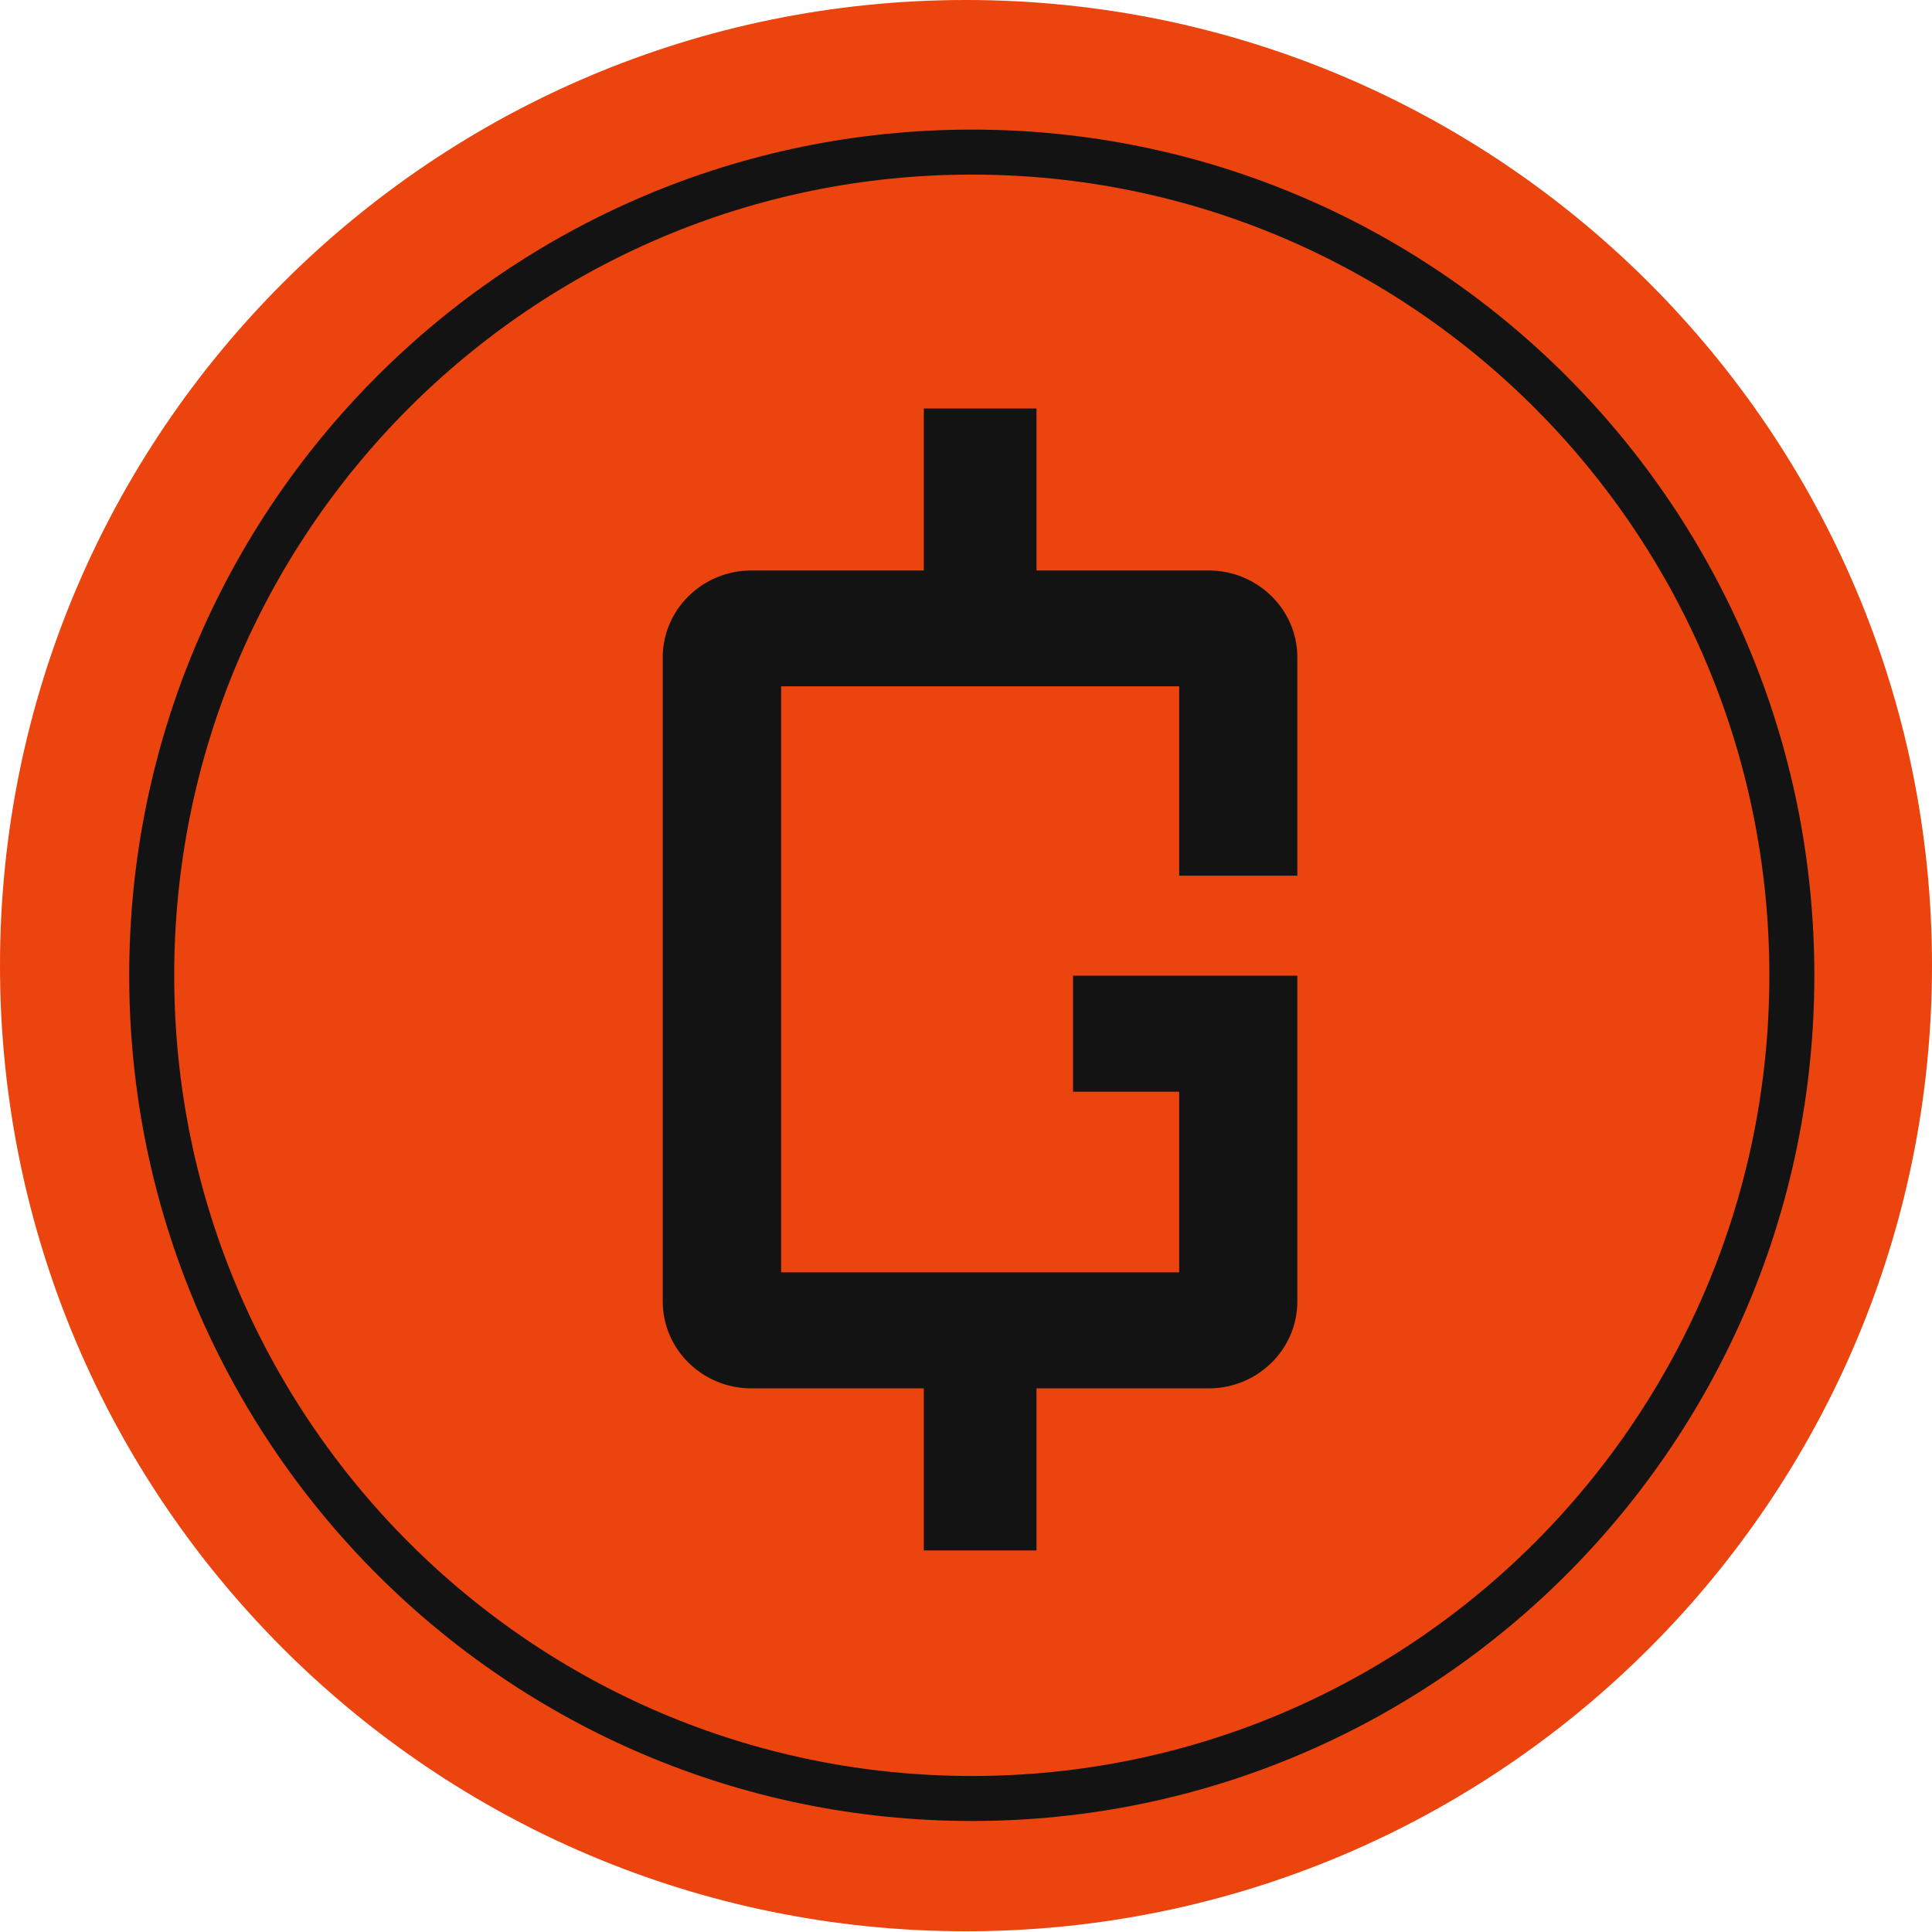 <?xml version="1.0" encoding="UTF-8"?>
<svg xmlns="http://www.w3.org/2000/svg" xmlns:xlink="http://www.w3.org/1999/xlink" width="32px" height="32px" viewBox="0 0 32 32" version="1.1">
<g id="surface1">
<path style=" stroke:none;fill-rule:nonzero;fill:rgb(92.157%,26.667%,5.49%);fill-opacity:1;" d="M 32 15.992 C 32 7.16 24.836 0 16 0 C 7.164 0 0 7.16 0 15.992 C 0 24.828 7.164 31.988 16 31.988 C 24.836 31.988 32 24.828 32 15.992 Z M 32 15.992 "/>
<path style=" stroke:none;fill-rule:nonzero;fill:rgb(7.451%,7.451%,7.451%);fill-opacity:1;" d="M 21.488 14.504 L 21.488 10.887 C 21.488 10.094 20.828 9.449 20.02 9.449 L 17.168 9.449 L 17.168 6.766 L 15.301 6.766 L 15.301 9.449 L 12.445 9.449 C 11.637 9.449 10.977 10.094 10.977 10.887 L 10.977 21.555 C 10.977 22.352 11.637 22.996 12.445 22.996 L 15.301 22.996 L 15.301 25.68 L 17.168 25.68 L 17.168 22.996 L 20.02 22.996 C 20.828 22.996 21.488 22.352 21.488 21.555 L 21.488 16.16 L 17.773 16.16 L 17.773 18.082 L 19.531 18.082 L 19.531 21.074 L 12.938 21.074 L 12.938 11.367 L 19.531 11.367 L 19.531 14.504 Z M 21.488 14.504 "/>
<path style="fill:none;stroke-width:16.938;stroke-linecap:butt;stroke-linejoin:miter;stroke:rgb(7.451%,7.451%,7.451%);stroke-opacity:1;stroke-miterlimit:10;" d="M 365.857 677.015 C 536.382 677.015 674.515 538.314 674.515 367.179 C 674.515 195.954 536.382 57.254 365.857 57.254 C 195.332 57.254 57.109 195.954 57.109 367.179 C 57.109 538.314 195.332 677.015 365.857 677.015 Z M 365.857 677.015 " transform="matrix(0.044,0,0,0.044,0,0)"/>
</g>
</svg>

